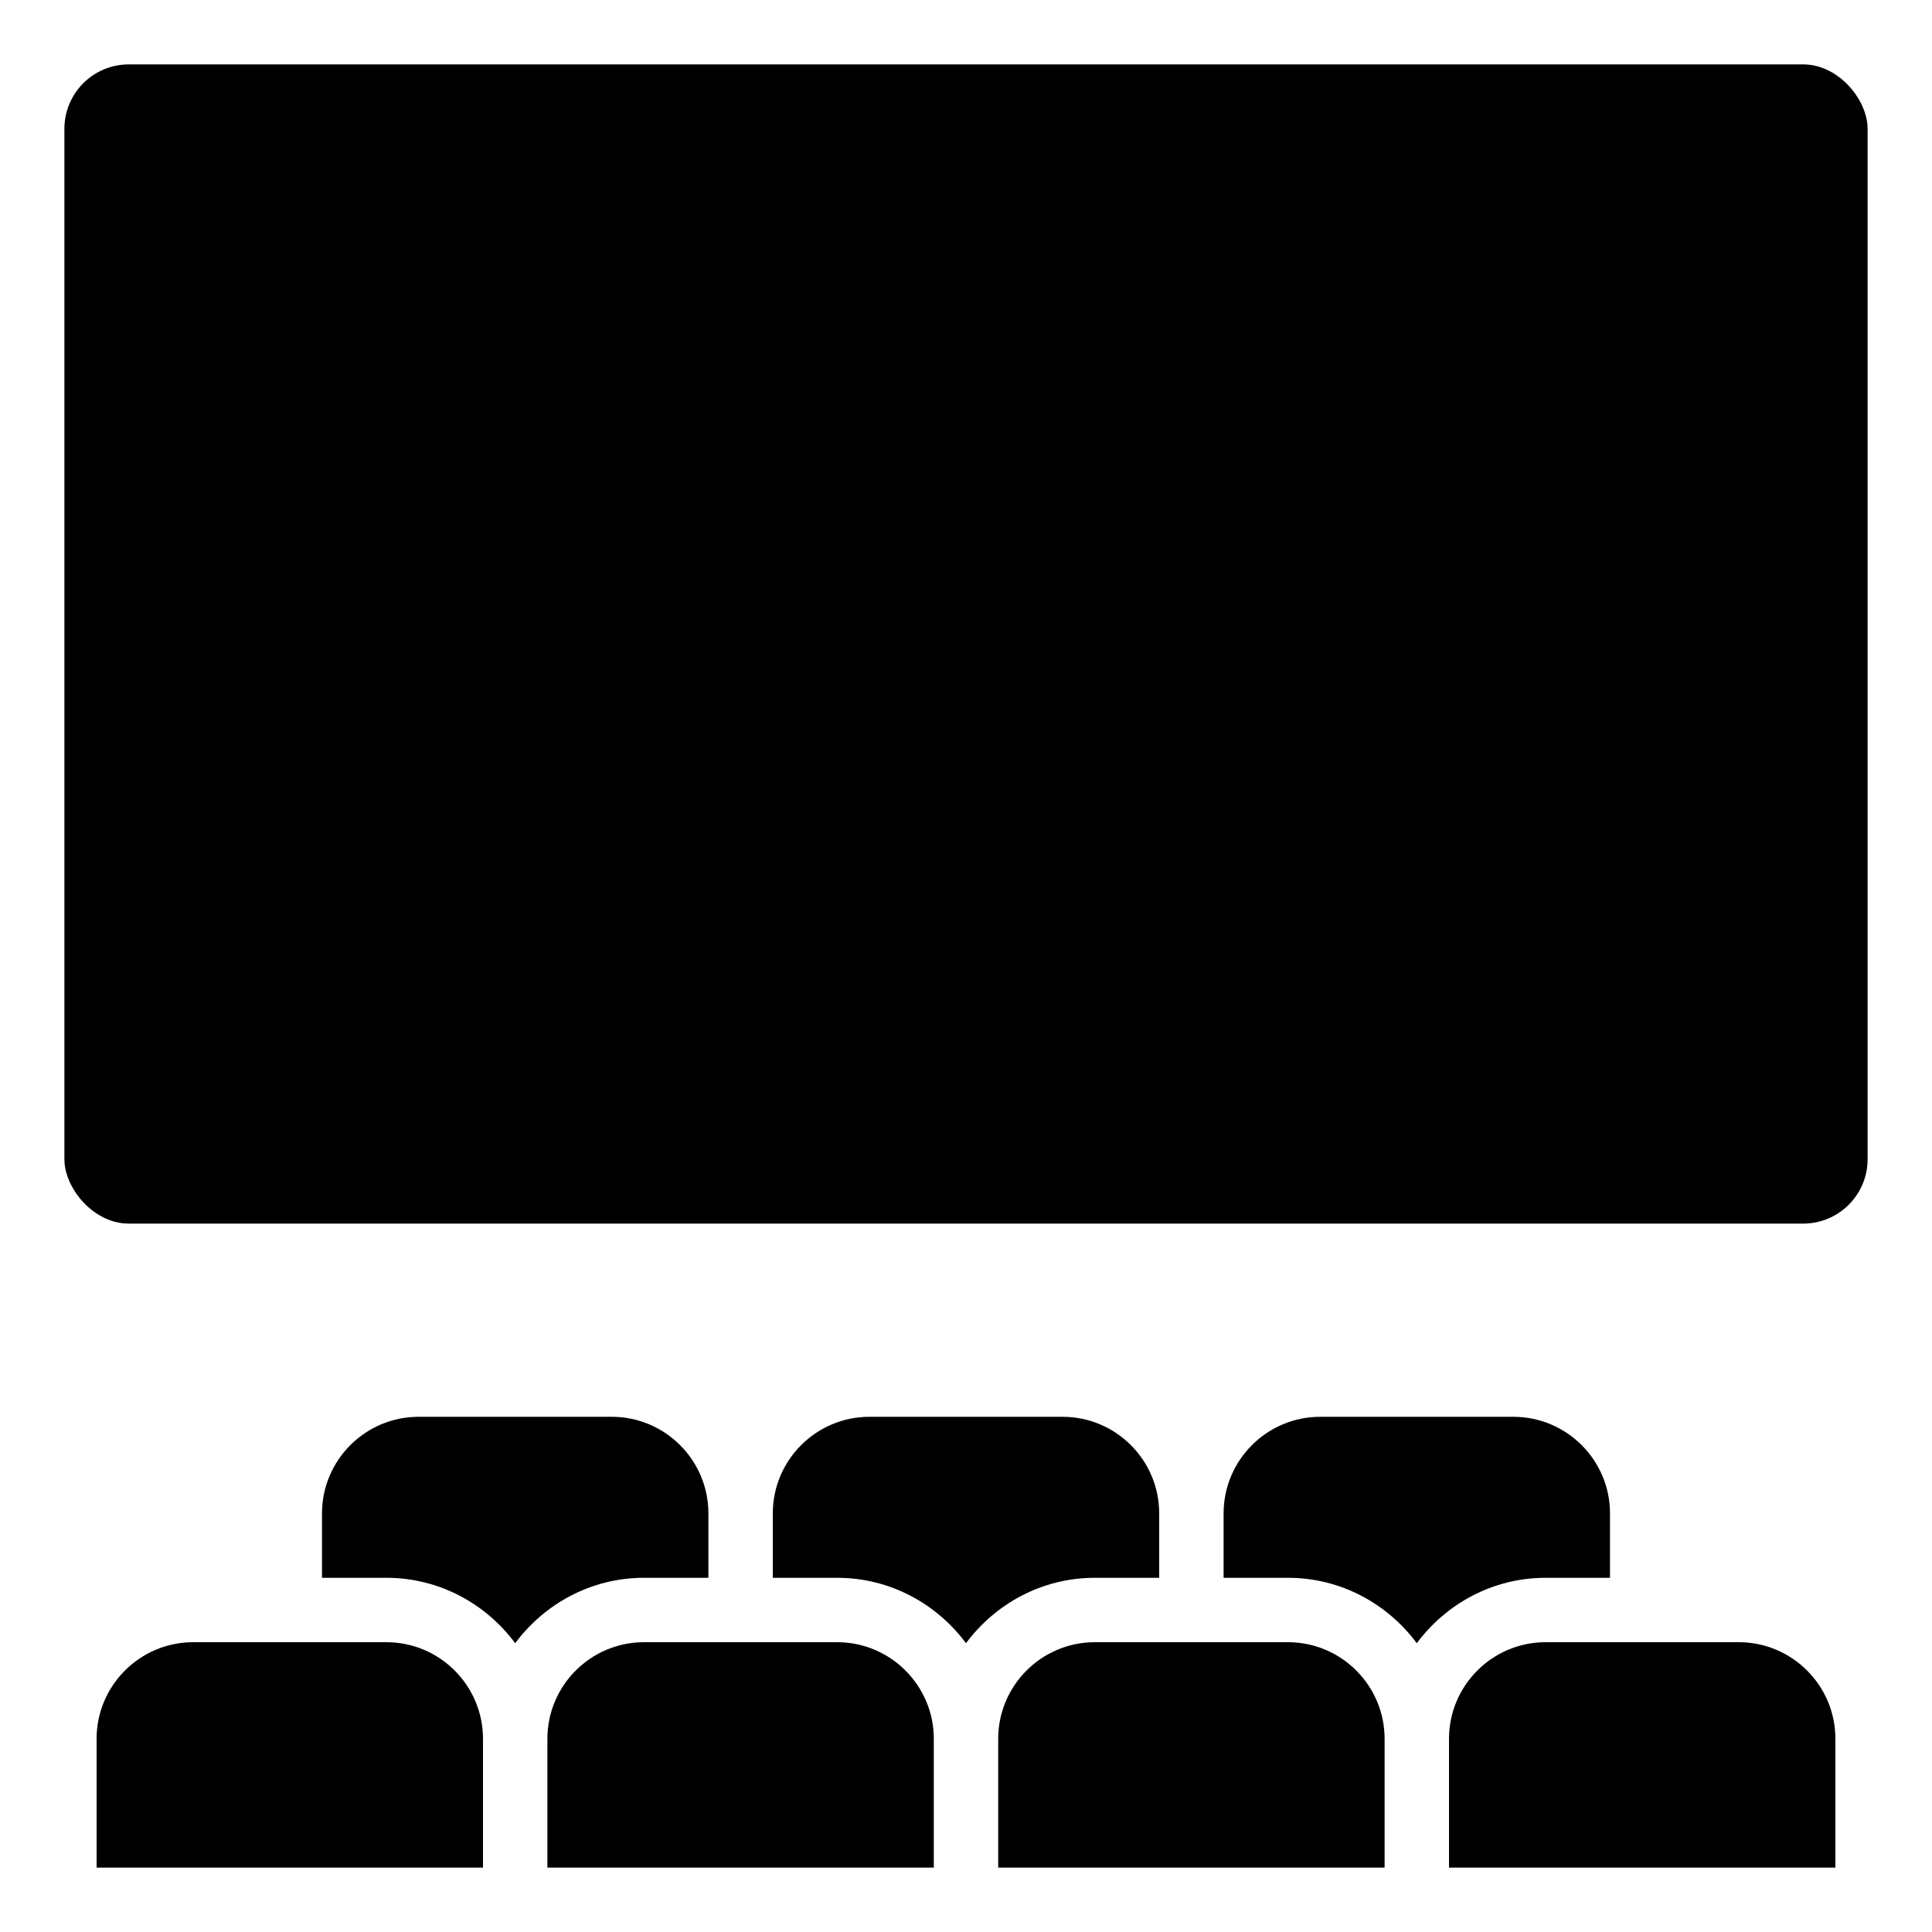 <svg xmlns="http://www.w3.org/2000/svg" viewBox="0 0 60 60" id="Icons"><path d="m33 44h-6c-1.654 0-3 1.346-3 3v2h2c1.641 0 3.088.806 4 2.031.912-1.225 2.359-2.031 4-2.031h2v-2c0-1.654-1.346-3-3-3z"></path><path d="m19 44h-6c-1.654 0-3 1.346-3 3v2h2c1.641 0 3.088.806 4 2.031.912-1.225 2.359-2.031 4-2.031h2v-2c0-1.654-1.346-3-3-3z"></path><path d="m17 54v4h12v-4c0-1.654-1.346-3-3-3h-6c-1.654 0-3 1.346-3 3z"></path><path d="m40 51h-6c-1.654 0-3 1.346-3 3v4h12v-4c0-1.654-1.346-3-3-3z"></path><rect y="2" x="2" width="56" rx="2" height="36"></rect><path d="m54 51h-6c-1.654 0-3 1.346-3 3v4h12v-4c0-1.654-1.346-3-3-3z"></path><path d="m3 58h12v-4c0-1.654-1.346-3-3-3h-6c-1.654 0-3 1.346-3 3z"></path><path d="m50 49v-2c0-1.654-1.346-3-3-3h-6c-1.654 0-3 1.346-3 3v2h2c1.641 0 3.088.806 4 2.031.912-1.225 2.359-2.031 4-2.031z"></path></svg>